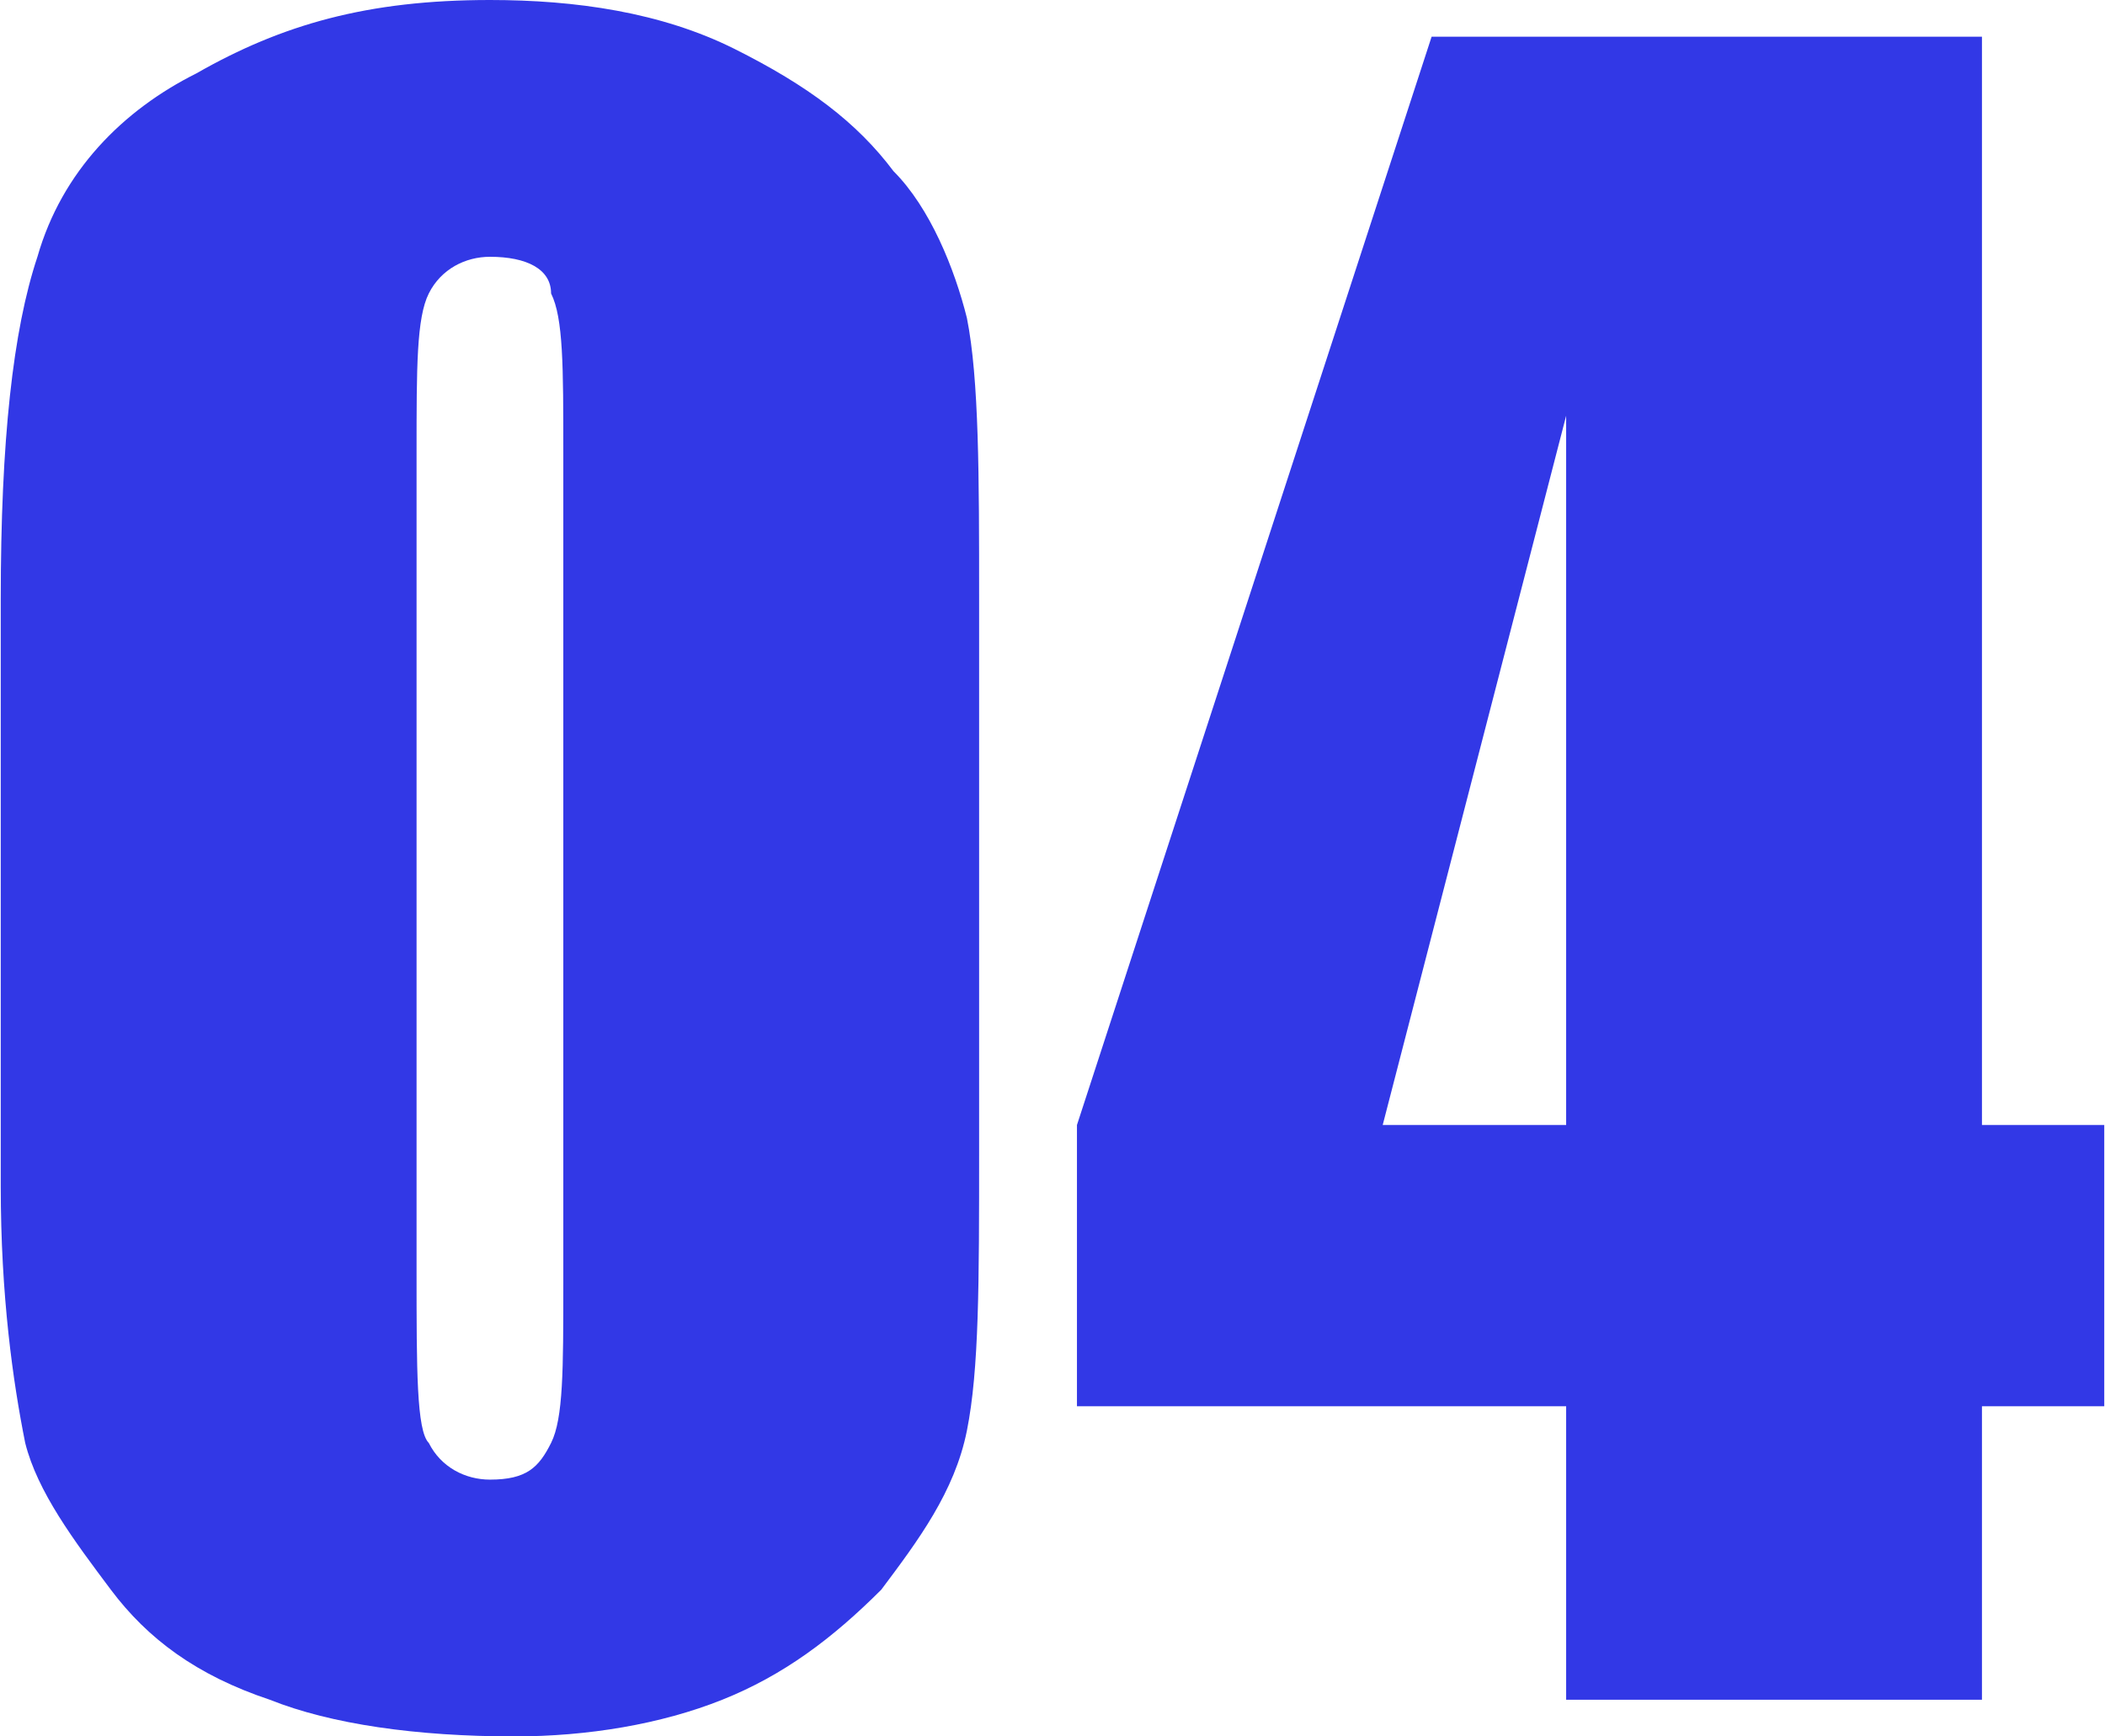 <?xml version="1.0" encoding="UTF-8"?> <svg xmlns="http://www.w3.org/2000/svg" xmlns:xlink="http://www.w3.org/1999/xlink" xml:space="preserve" width="35.285mm" height="29.11mm" version="1.1" style="shape-rendering:geometricPrecision; text-rendering:geometricPrecision; image-rendering:optimizeQuality; fill-rule:evenodd; clip-rule:evenodd" viewBox="0 0 172 142"> <defs> <style type="text/css"> .fil0 {fill:#3238E6;fill-rule:nonzero} </style> </defs> <g id="Слой_x0020_1">  <path class="fil0" d="M80 49l0 45c0,11 0,18 -1,23 -1,5 -4,9 -7,13 -4,4 -8,7 -13,9 -5,2 -11,3 -17,3 -8,0 -15,-1 -20,-3 -6,-2 -10,-5 -13,-9 -3,-4 -6,-8 -7,-12 -1,-5 -2,-12 -2,-21l0 -48c0,-13 1,-22 3,-28 2,-7 7,-12 13,-15 7,-4 14,-6 24,-6 7,0 14,1 20,4 6,3 10,6 13,10 3,3 5,8 6,12 1,5 1,13 1,23zm-34 -12c0,-7 0,-11 -1,-13 0,-2 -2,-3 -5,-3 -2,0 -4,1 -5,3 -1,2 -1,6 -1,13l0 67c0,8 0,13 1,14 1,2 3,3 5,3 3,0 4,-1 5,-3 1,-2 1,-6 1,-13l0 -68zm116 -34l0 89 10 0 0 23 -10 0 0 24 -34 0 0 -24 -40 0 0 -23 29 -89 45 0zm-34 89l0 -58 -15 58 15 0z"></path> </g> </svg> 